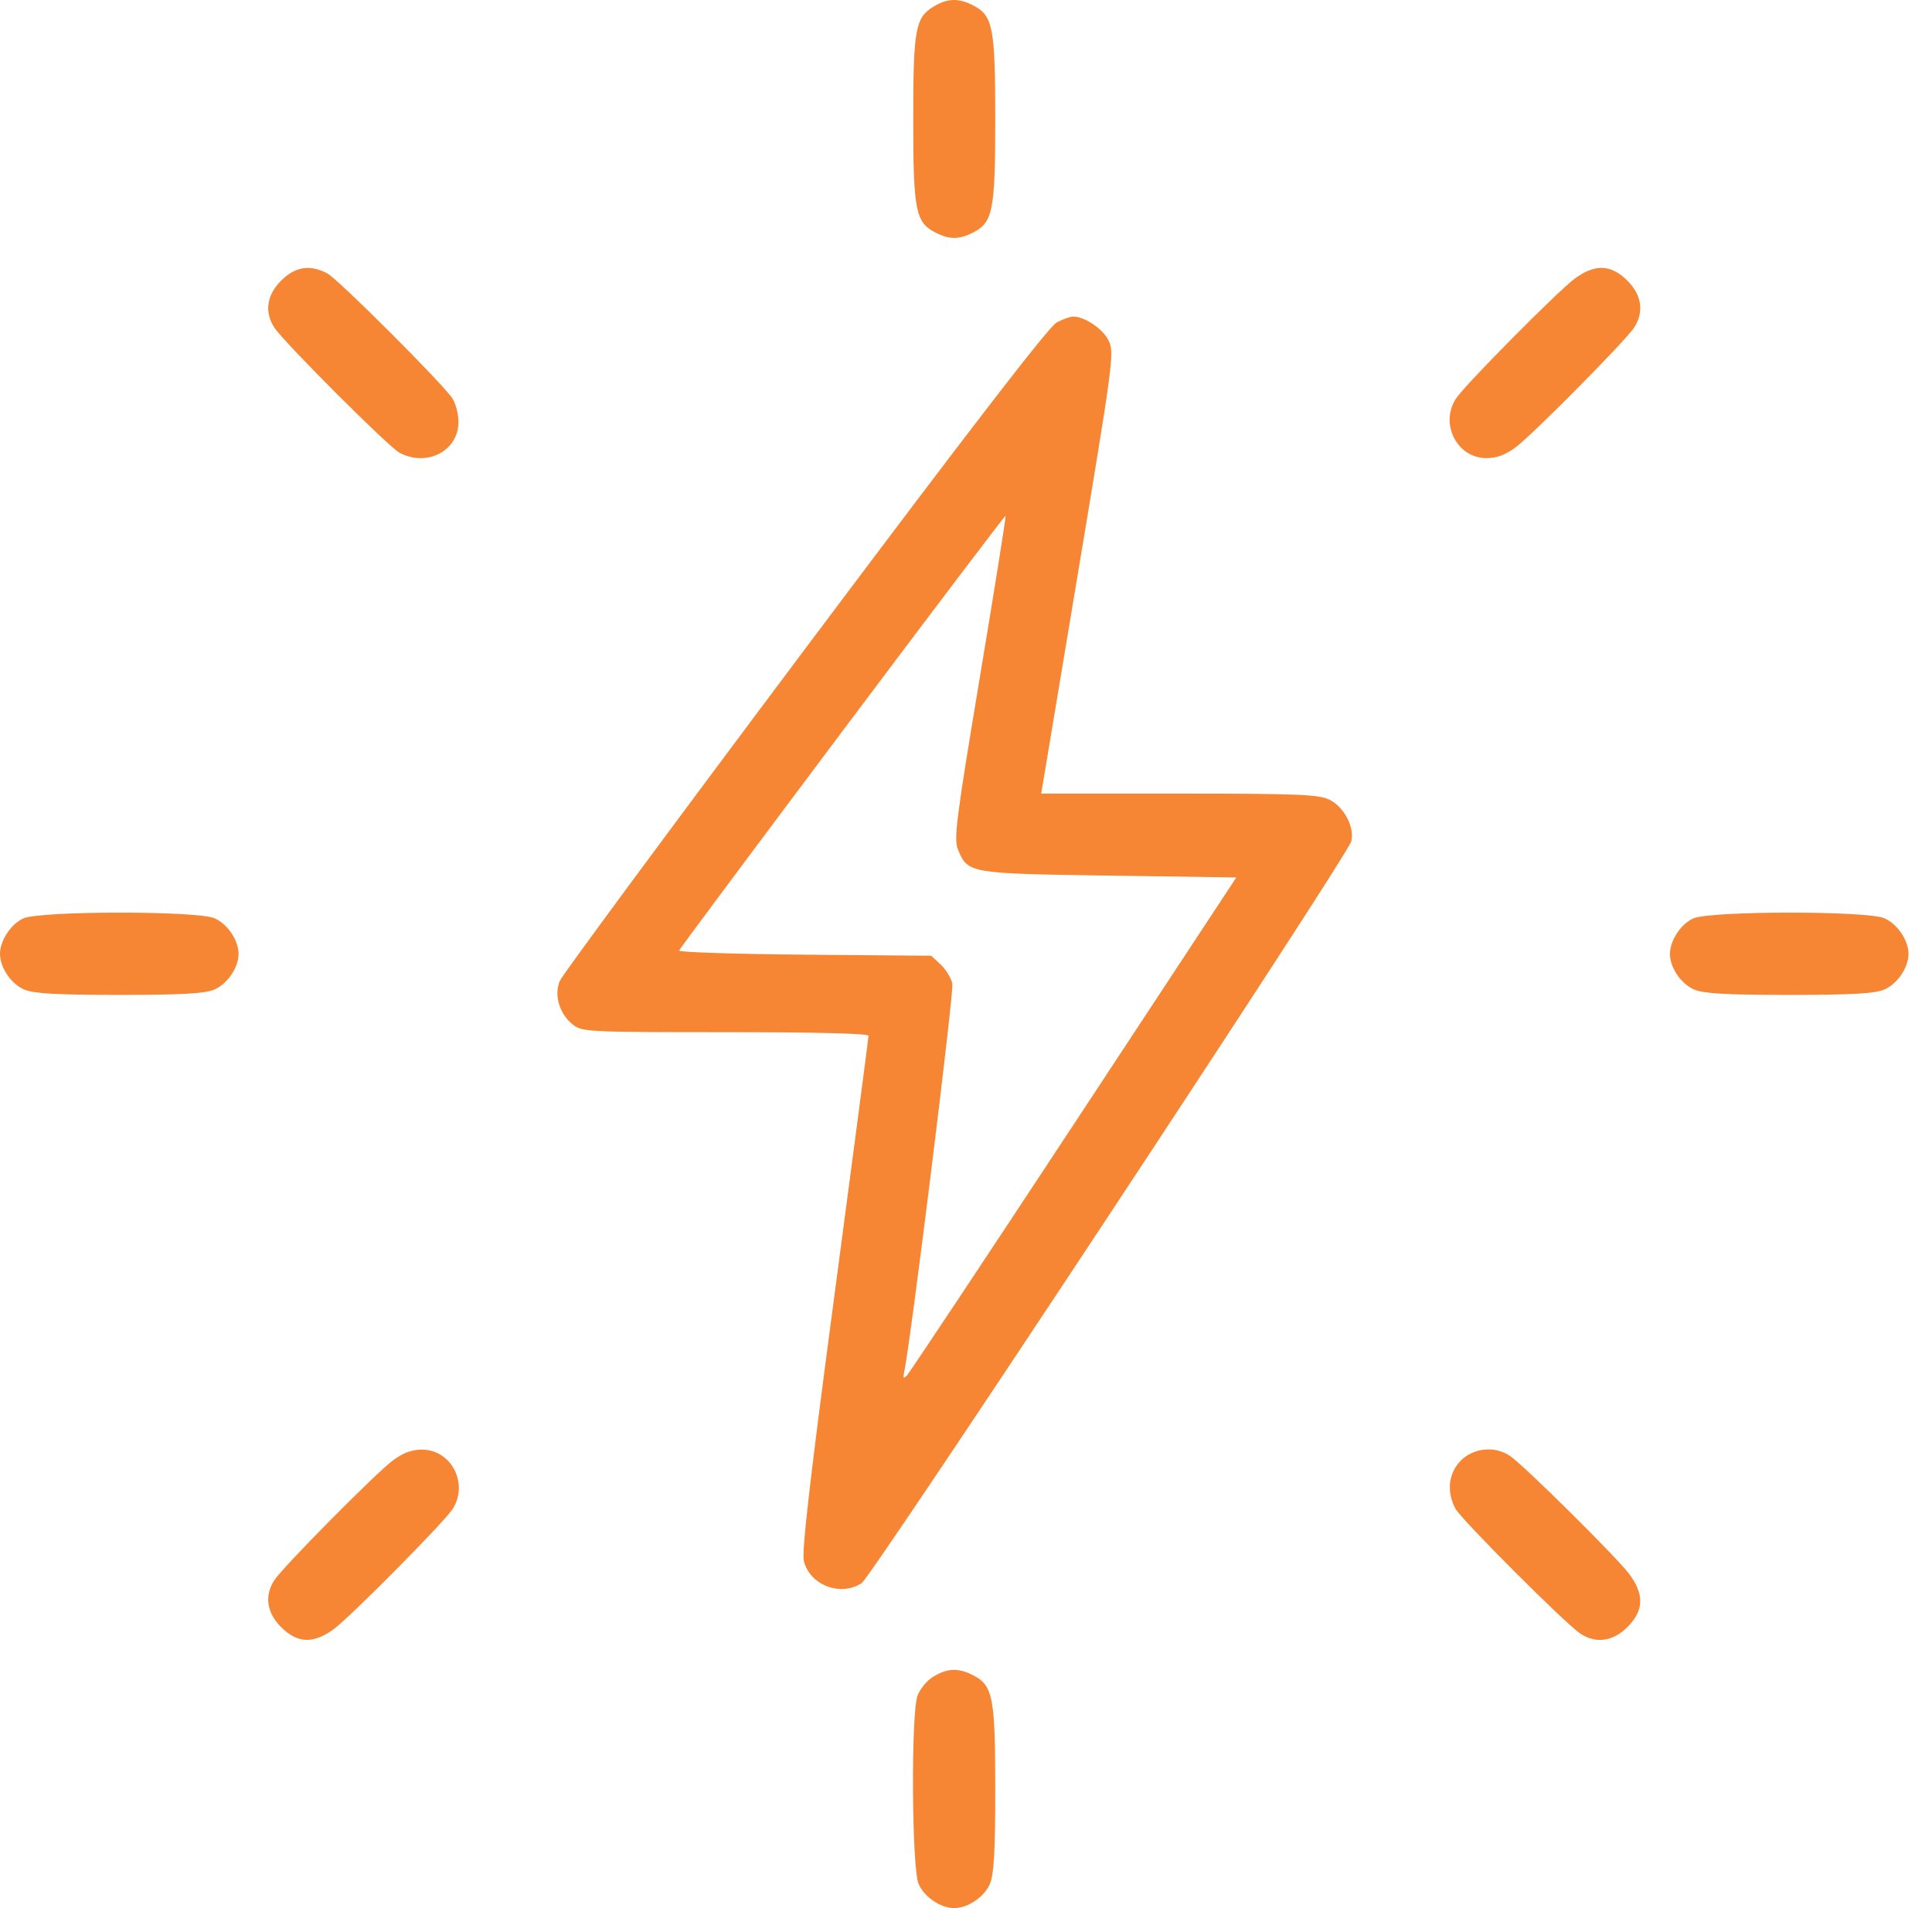 <svg xmlns="http://www.w3.org/2000/svg" width="81" height="80" viewBox="0 0 81 80" fill="none"><path fill-rule="evenodd" clip-rule="evenodd" d="M39.129 0.284C38.375 0.744 38.288 1.235 38.288 5.015C38.288 8.817 38.385 9.319 39.206 9.743C39.804 10.052 40.211 10.052 40.809 9.743C41.63 9.318 41.726 8.819 41.726 4.987C41.726 1.154 41.63 0.655 40.809 0.231C40.184 -0.092 39.722 -0.078 39.129 0.284ZM11.783 11.769C11.178 12.374 11.078 13.093 11.508 13.742C11.928 14.376 16.297 18.742 16.753 18.984C17.901 19.593 19.222 18.902 19.222 17.692C19.222 17.361 19.107 16.916 18.966 16.703C18.546 16.069 14.178 11.704 13.721 11.462C12.998 11.078 12.375 11.177 11.783 11.769ZM66.012 11.69C65.305 12.214 61.427 16.131 61.048 16.703C60.348 17.759 61.084 19.208 62.319 19.208C62.752 19.208 63.113 19.074 63.542 18.756C64.249 18.231 68.127 14.314 68.506 13.742C68.936 13.093 68.836 12.374 68.231 11.769C67.541 11.079 66.867 11.055 66.012 11.69ZM44.305 13.516C43.984 13.68 40.661 17.991 33.756 27.202C28.212 34.599 23.585 40.861 23.474 41.119C23.216 41.717 23.452 42.512 24.021 42.96C24.407 43.263 24.643 43.275 30.417 43.275C34.186 43.275 36.413 43.331 36.413 43.426C36.413 43.51 35.773 48.38 34.992 54.248C33.955 62.036 33.607 65.063 33.703 65.451C33.952 66.46 35.244 66.953 36.124 66.375C36.565 66.087 56.499 35.885 56.653 35.274C56.802 34.677 56.343 33.817 55.717 33.519C55.273 33.309 54.358 33.273 49.425 33.273H43.653L45.192 24.042C46.674 15.156 46.722 14.792 46.483 14.287C46.248 13.792 45.468 13.265 44.984 13.273C44.868 13.275 44.563 13.384 44.305 13.516ZM35.319 30.655C31.58 35.642 28.498 39.781 28.471 39.852C28.443 39.923 30.811 40.001 33.733 40.026L39.045 40.071L39.44 40.442C39.657 40.646 39.877 41.006 39.928 41.24C40.003 41.579 38.164 56.392 37.903 57.558C37.852 57.786 37.879 57.811 38.023 57.667C38.125 57.565 41.274 52.826 45.021 47.135L51.833 36.789L46.499 36.711C40.611 36.625 40.578 36.619 40.164 35.618C39.982 35.178 40.08 34.404 41.081 28.395C41.698 24.693 42.184 21.647 42.16 21.626C42.136 21.605 39.058 25.669 35.319 30.655ZM0.987 38.503C0.466 38.729 0 39.433 0 39.993C0 40.569 0.471 41.26 1.021 41.49C1.426 41.659 2.374 41.712 5.001 41.712C7.627 41.712 8.576 41.659 8.981 41.49C9.53 41.26 10.002 40.569 10.002 39.993C10.002 39.417 9.53 38.726 8.981 38.496C8.229 38.182 1.712 38.187 0.987 38.503ZM70.999 38.503C70.479 38.729 70.012 39.433 70.012 39.993C70.012 40.569 70.484 41.26 71.034 41.49C71.439 41.659 72.387 41.712 75.013 41.712C77.64 41.712 78.588 41.659 78.993 41.49C79.543 41.26 80.014 40.569 80.014 39.993C80.014 39.417 79.543 38.726 78.993 38.496C78.241 38.182 71.724 38.187 70.999 38.503ZM16.472 61.23C15.765 61.755 11.887 65.671 11.508 66.243C11.078 66.892 11.178 67.611 11.783 68.217C12.473 68.907 13.147 68.93 14.002 68.296C14.709 67.771 18.587 63.855 18.966 63.282C19.666 62.227 18.931 60.778 17.695 60.778C17.262 60.778 16.901 60.911 16.472 61.23ZM61.249 61.235C60.729 61.754 60.639 62.536 61.016 63.247C61.258 63.703 65.624 68.072 66.258 68.492C66.907 68.922 67.626 68.822 68.231 68.217C68.921 67.527 68.945 66.853 68.31 65.998C67.785 65.291 63.869 61.413 63.297 61.034C62.665 60.615 61.782 60.701 61.249 61.235ZM39.129 70.297C38.861 70.46 38.562 70.822 38.465 71.101C38.19 71.888 38.227 78.302 38.51 78.979C38.74 79.528 39.431 80 40.007 80C40.583 80 41.274 79.528 41.504 78.979C41.673 78.574 41.726 77.626 41.726 74.999C41.726 71.167 41.63 70.668 40.809 70.243C40.184 69.92 39.722 69.935 39.129 70.297Z" fill="#f68633"/></svg>